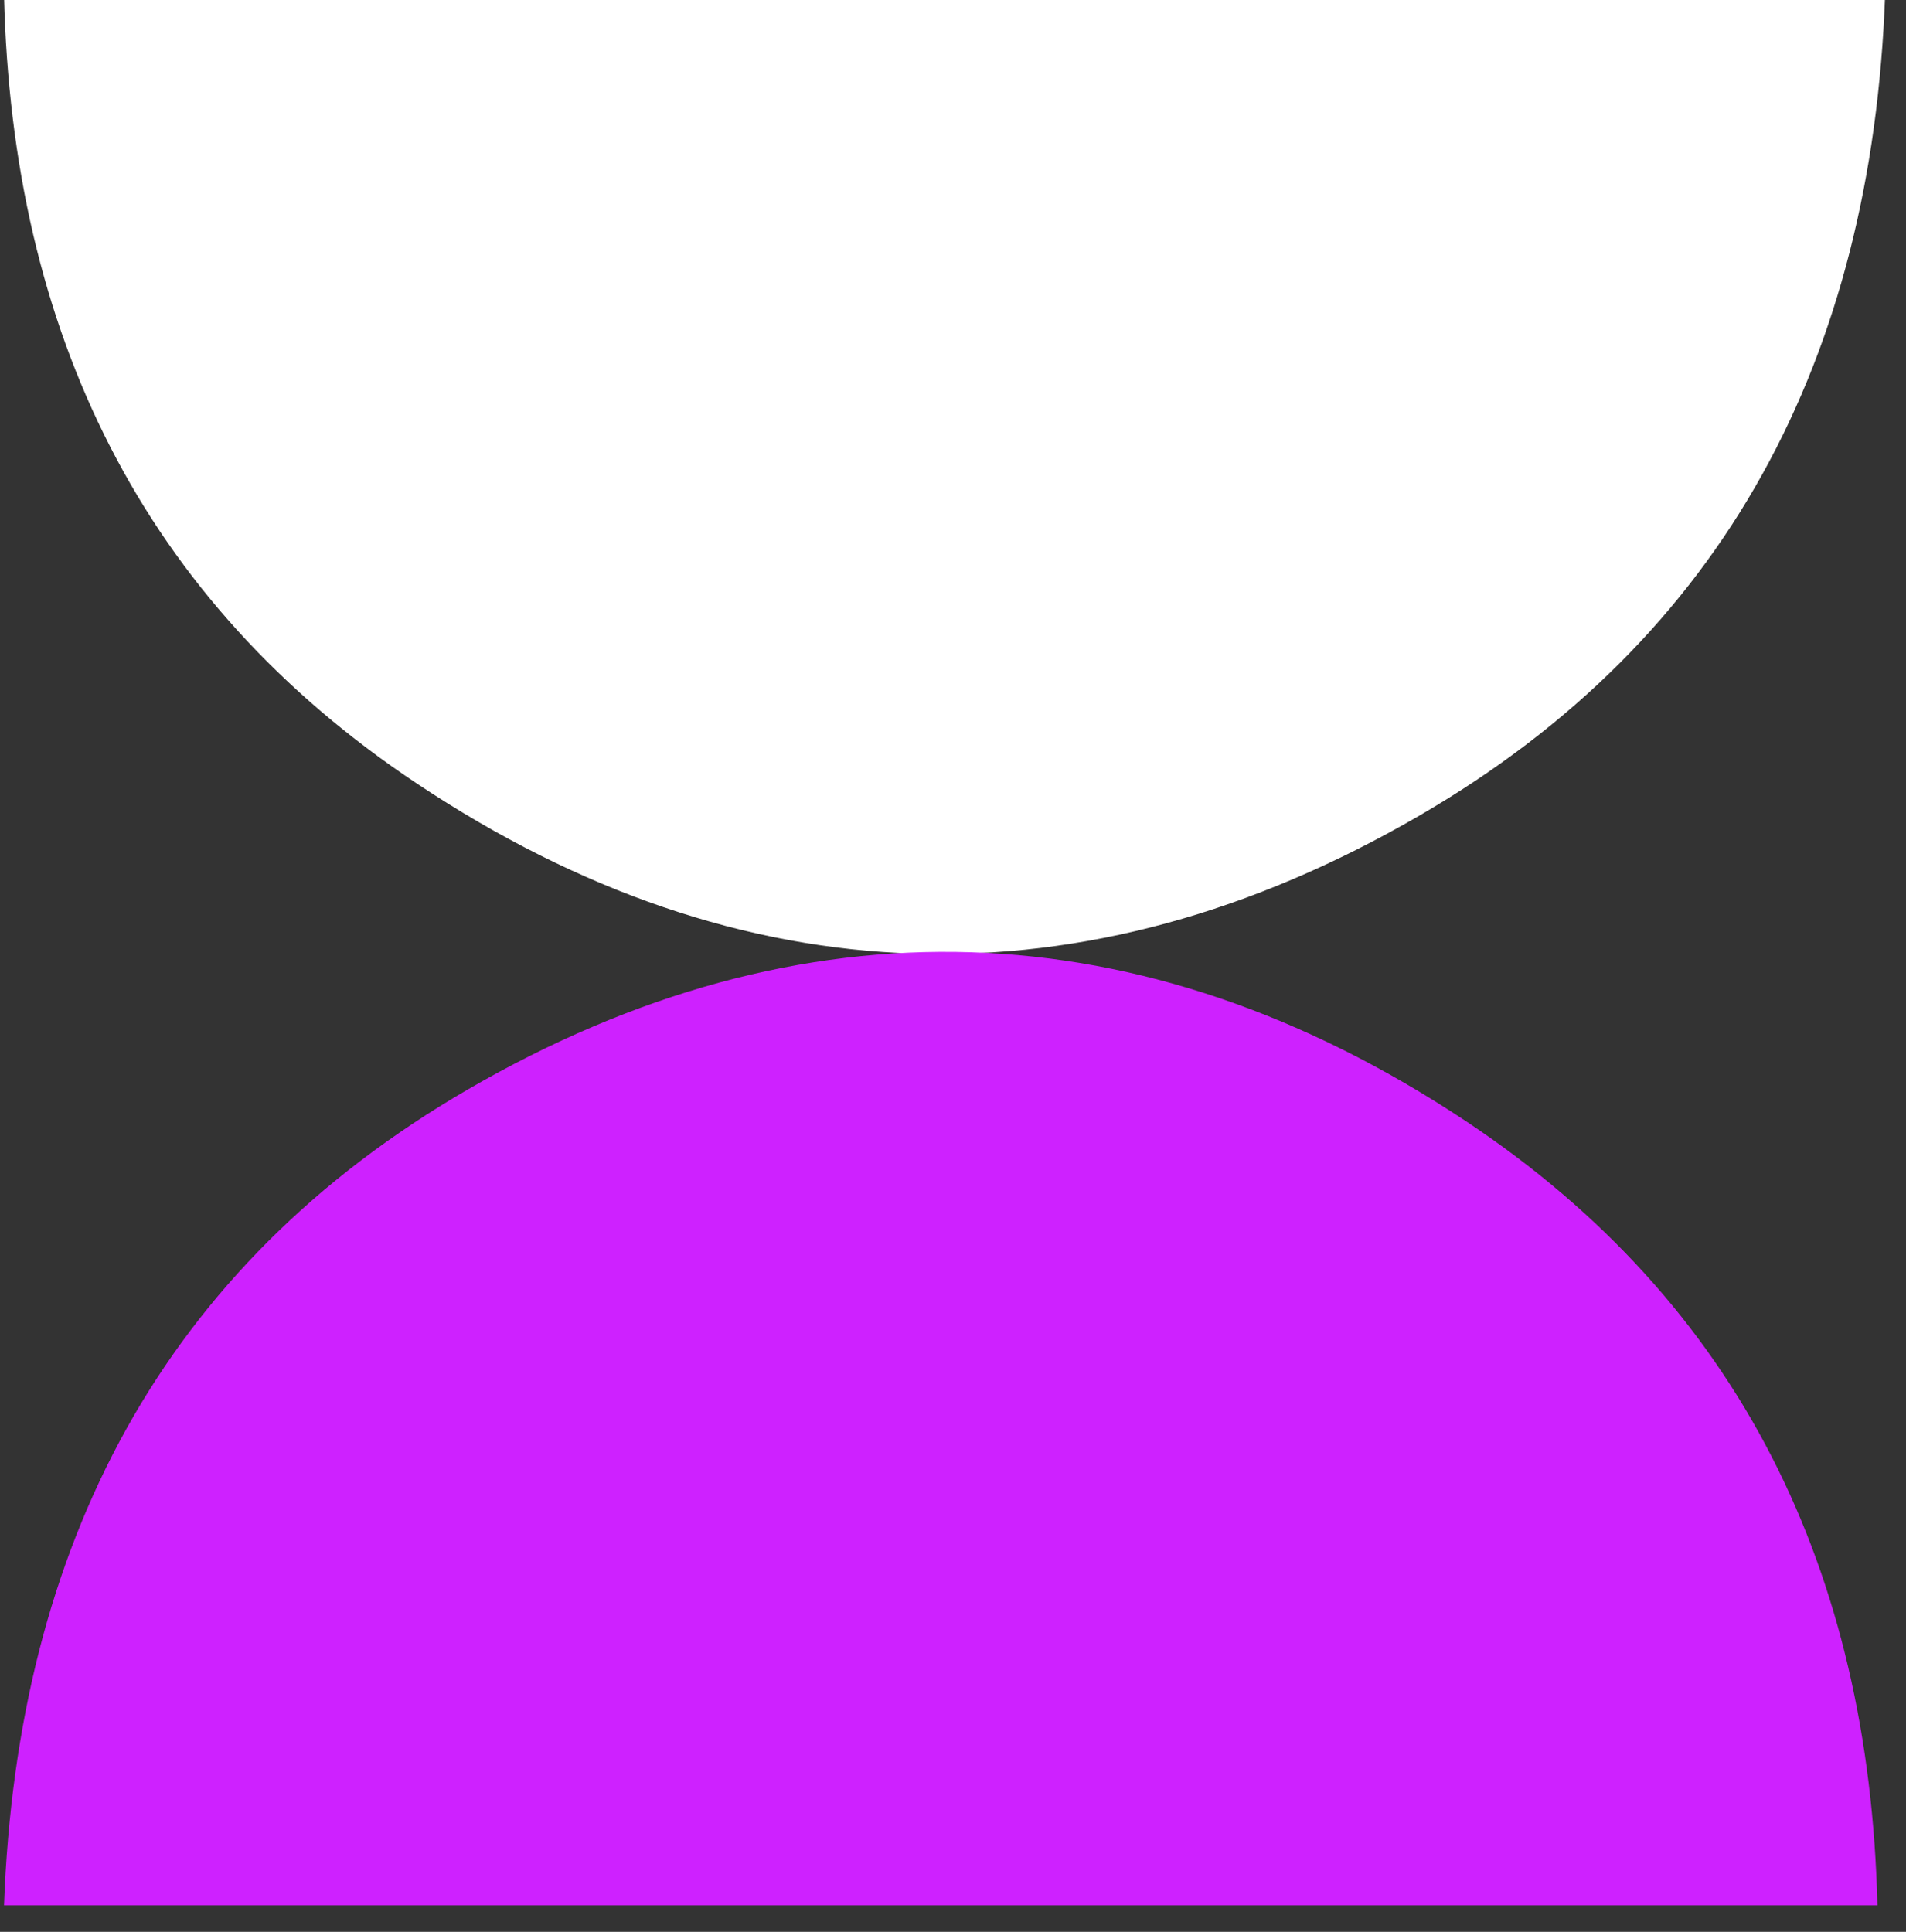 <?xml version="1.0" encoding="UTF-8"?>
<svg xmlns="http://www.w3.org/2000/svg" xmlns:xlink="http://www.w3.org/1999/xlink" width="74" zoomAndPan="magnify" viewBox="0 0 55.5 56.25" height="75" preserveAspectRatio="xMidYMid meet" version="1.2">
  <rect x="0" y="0" width="55.5" height="56.25" fill="#333333" stroke="none"/>
  <defs>
    <clipPath id="7a4f80d44c">
      <path d="M 0.117 0 L 54.887 0 L 54.887 28 L 0.117 28 Z M 0.117 0 "></path>
    </clipPath>
    <clipPath id="cabdee0c36">
      <path d="M 0.117 27 L 54.668 27 L 54.668 55.504 L 0.117 55.504 Z M 0.117 27 "></path>
    </clipPath>
  </defs>
  <g id="d452acbfd6">
    <g clip-rule="nonzero" clip-path="url(#7a4f80d44c)">
      <path style=" stroke:none;fill-rule:nonzero;fill:#ffffff;fill-opacity:1;" d="M 54.887 -0.125 L 0.117 -0.125 C 0.355 9.656 4.121 17.488 12.164 22.832 C 21.586 29.094 31.559 29.422 41.328 23.75 C 50.25 18.57 54.504 10.406 54.891 -0.121 Z M 54.887 -0.125 "></path>
    </g>
    <g clip-rule="nonzero" clip-path="url(#cabdee0c36)">
      <path style=" stroke:none;fill-rule:nonzero;fill:#ce21ff;fill-opacity:1;" d="M 0.117 55.477 L 54.668 55.477 C 54.43 45.75 50.68 37.957 42.672 32.637 C 33.285 26.406 23.355 26.082 13.621 31.723 C 4.734 36.879 0.5 45.004 0.117 55.477 Z M 0.117 55.477 "></path>
    </g>
  </g>
</svg>
